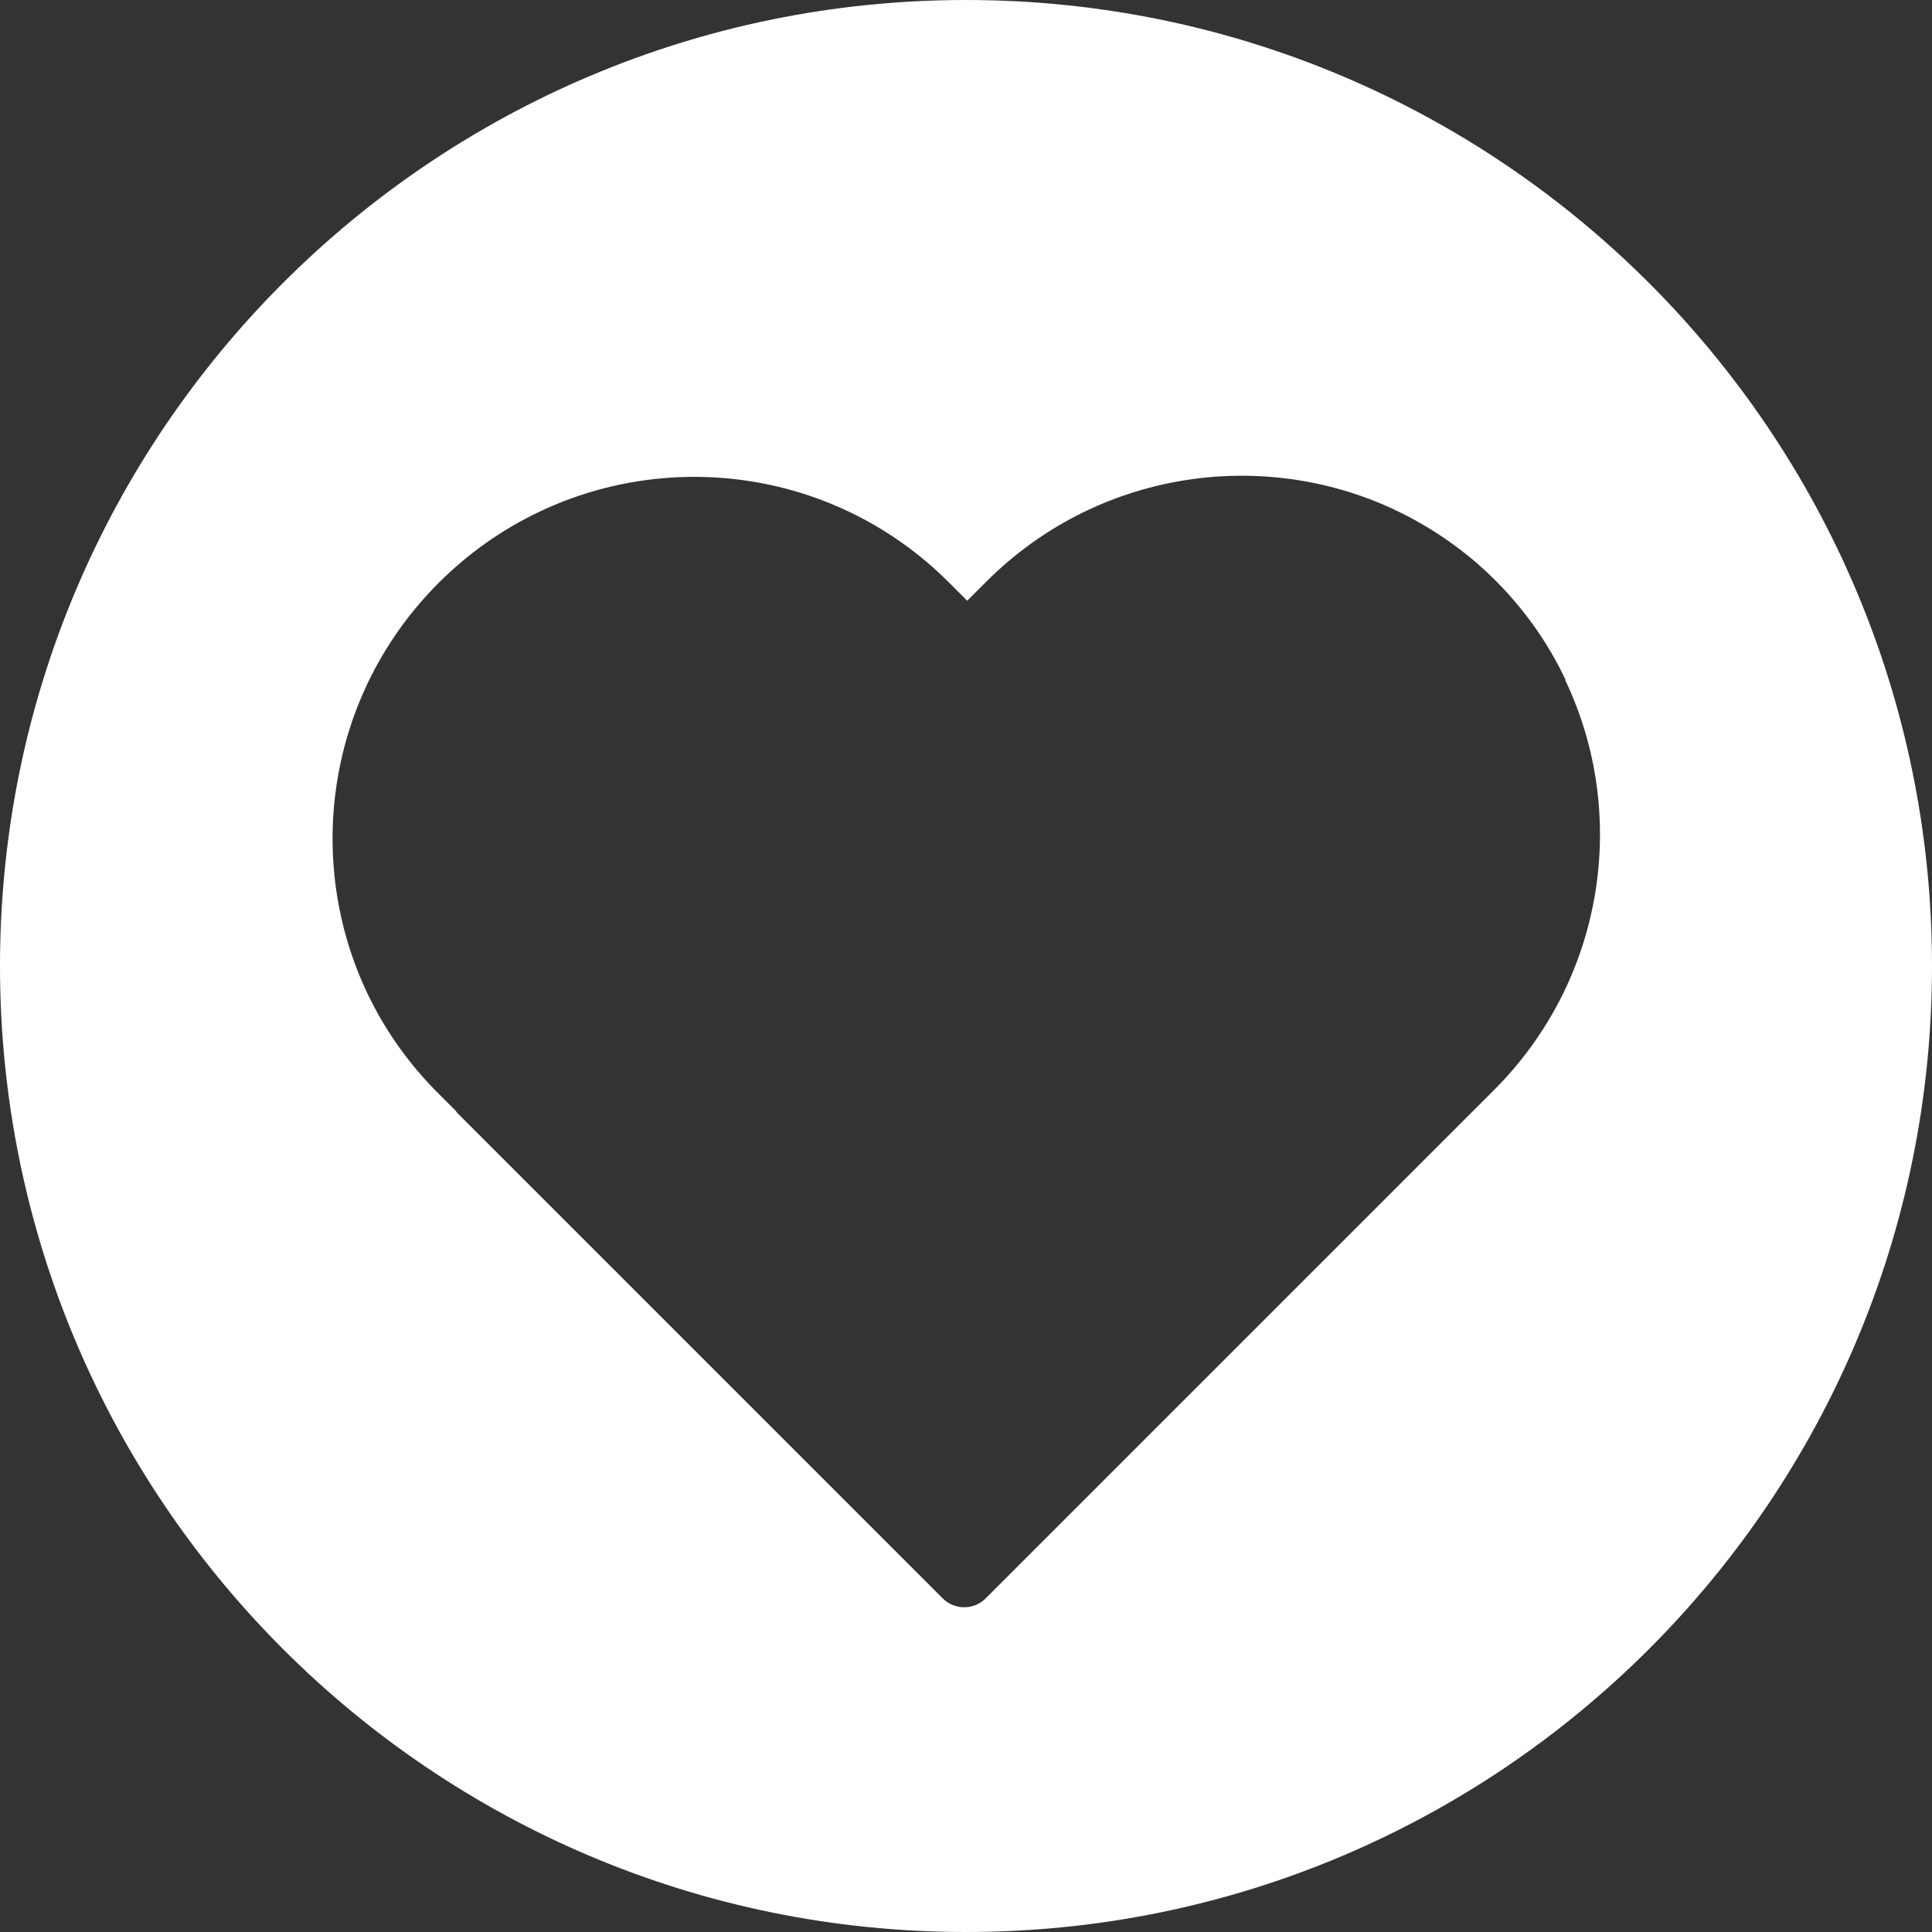 <?xml version="1.0" encoding="UTF-8"?> <!-- Generator: Adobe Adobe Illustrator 24.2.0, SVG Export Plug-In . SVG Version: 6.00 Build 0) --> <svg xmlns="http://www.w3.org/2000/svg" xmlns:xlink="http://www.w3.org/1999/xlink" x="0px" y="0px" width="64px" height="64px" viewBox="0 0 64 64" style="enable-background:new 0 0 64 64;" xml:space="preserve"><rect x="0" y="0" width="64" height="64" fill="#333333" stroke="none"/> <style type="text/css"> .st0{fill:#FFFFFF;} </style> <g id="Ig"> </g> <g id="TikTok"> </g> <g id="Like"> <g> <g> <g> <polygon class="st0" points="26.38,25.54 17.81,16.97 26.38,25.54 "></polygon> <path class="st0" d="M32,0C14.33,0,0,14.33,0,32c0,17.67,14.33,32,32,32s32-14.33,32-32C64,14.33,49.67,0,32,0z M49.49,36.11 L32.65,52.95c-0.39,0.39-1.03,0.39-1.42,0l-4.9-4.9l-5.61-5.61l-5.61-5.61l0.01-0.01l-0.62-0.62 c-3.67-3.67-4.44-9.15-2.31-13.59l8.57,8.57l0,0l-8.57-8.57c0.57-1.19,1.35-2.31,2.34-3.3c0.99-0.99,2.11-1.77,3.3-2.34 c4.44-2.13,9.91-1.36,13.59,2.31l0.62,0.62l-4.41,4.41l5.04-5.04c3.67-3.67,9.12-4.46,13.54-2.38l0.03,0.03l0.01-0.01 c1.19,0.57,2.31,1.34,3.29,2.32s1.76,2.1,2.32,3.29L26.32,48.05l25.53-25.52C53.96,26.95,53.17,32.43,49.49,36.11z"></path> </g> </g> </g> </g> <g id="Ok"> </g> <g id="Vk"> </g> </svg> 